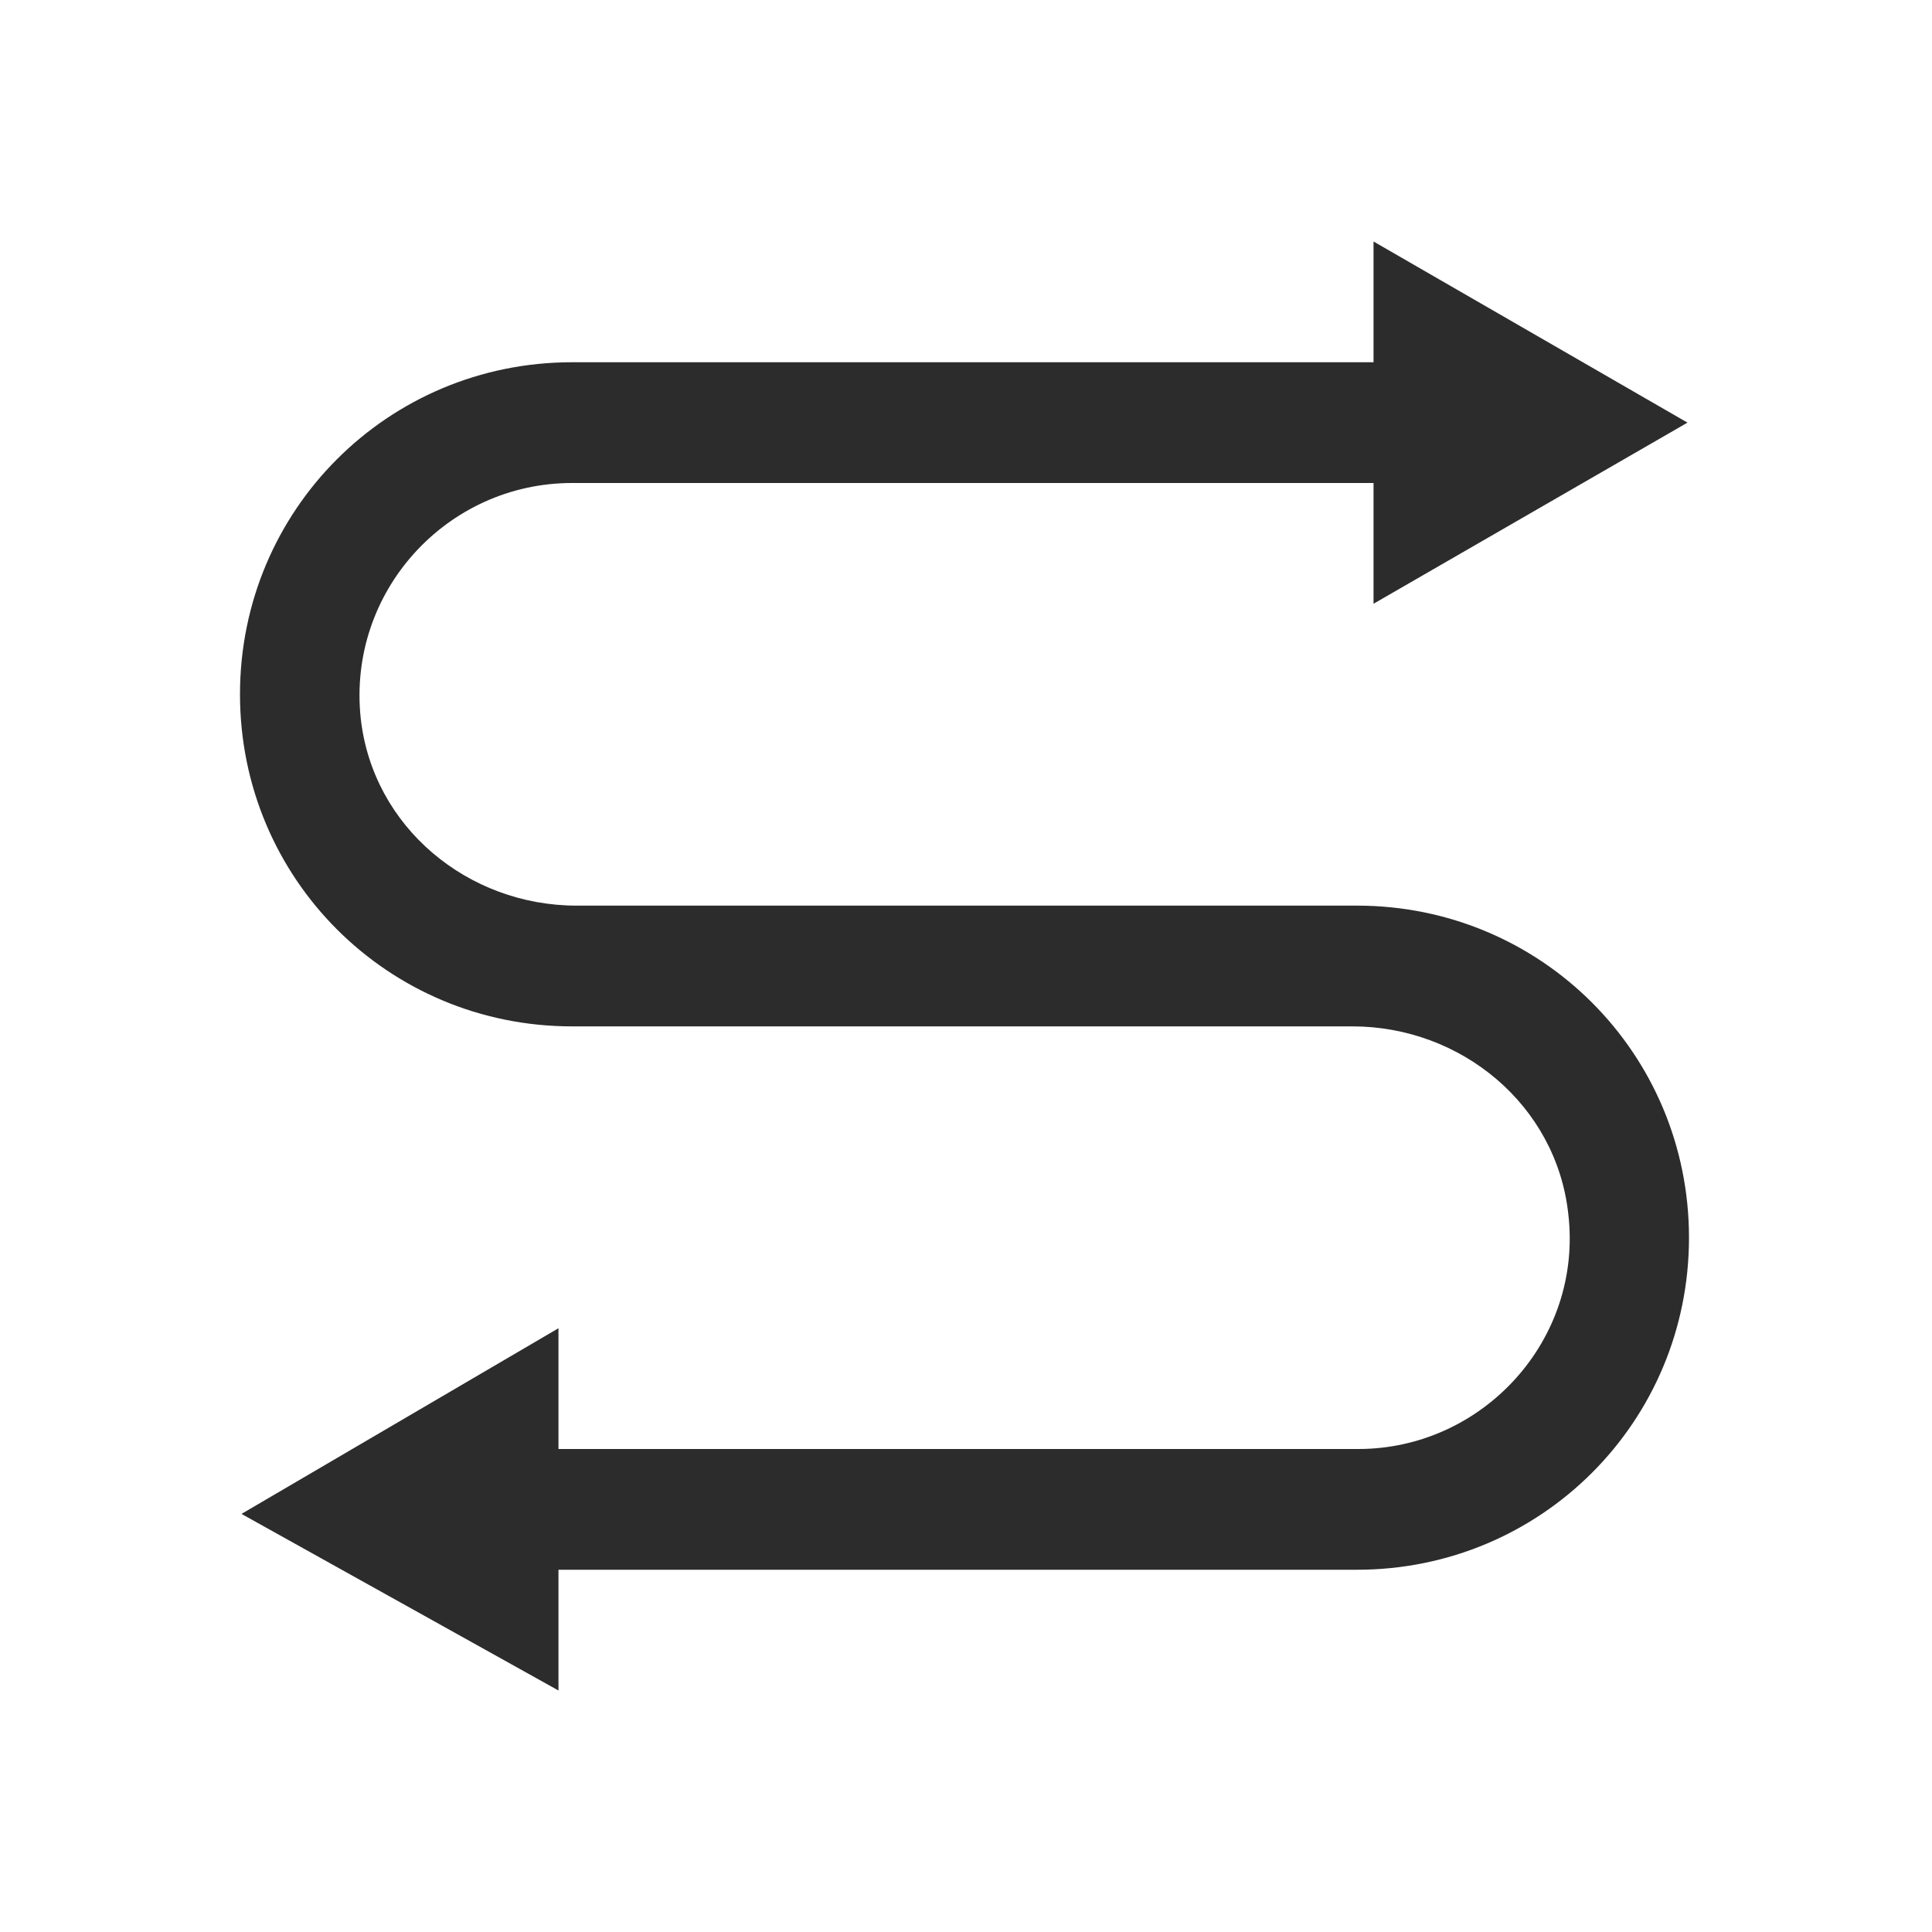 <svg t="1688227742588" class="icon" viewBox="0 0 1024 1024" version="1.1" xmlns="http://www.w3.org/2000/svg" p-id="4984" width="200" height="200"><path d="M719.2 480H305.6c-57.6 0-108-41.6-114.4-99.2-7.2-67.2 45.6-124.8 112-124.8H728v64l166.4-96L728 128v64H303.2c-97.6 0-176 78.4-176 176s78.4 176 176 176h413.6c57.6 0 108 41.6 114.4 99.2 8 67.2-45.6 124.8-111.2 124.8H296v-64l-168 98.4L296 896v-64h423.2c97.6 0 176-78.4 176-176s-78.4-176-176-176z" p-id="4985" fill="#2c2c2c"></path></svg>
